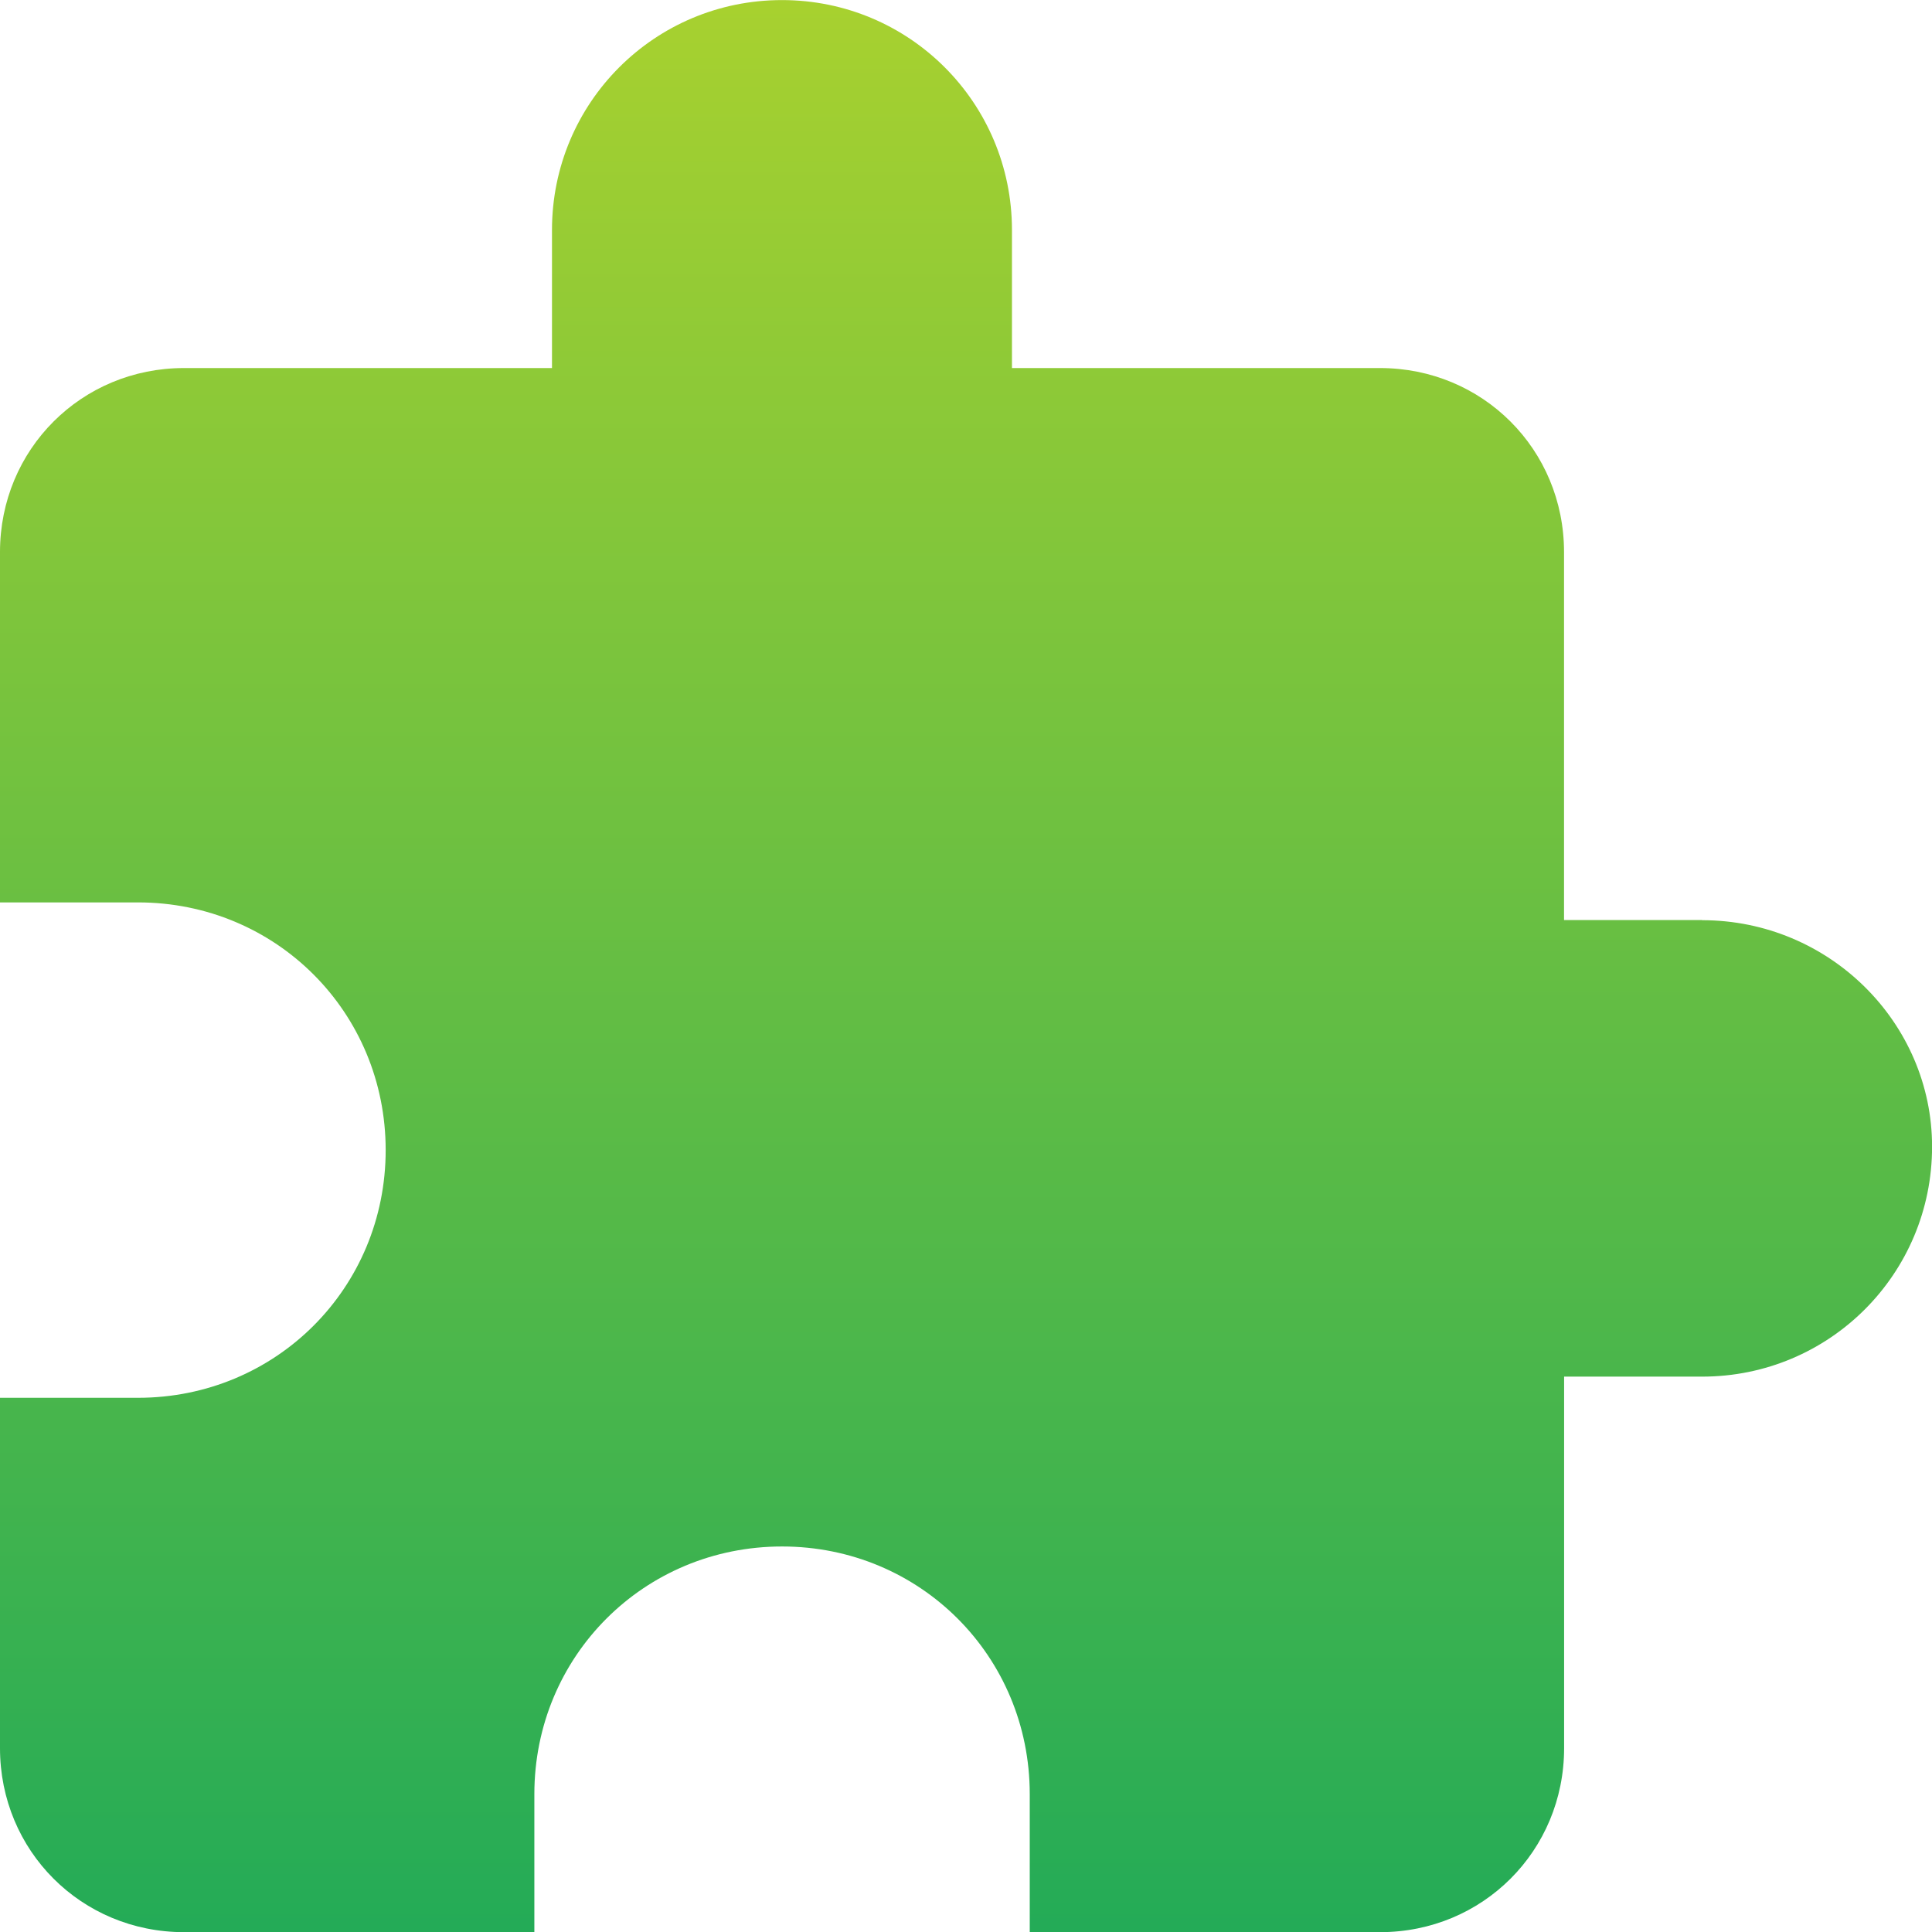 <svg width="24" height="24" xmlns="http://www.w3.org/2000/svg" fill="none">
 <defs>
  <linearGradient y2="1" x2="0.5" y1="0" x1="0.5" id="paint0_linear_1810_549">
   <stop stop-color="#A8D12F"/>
   <stop stop-color="#23AB57" offset="1"/>
  </linearGradient>
 </defs>
 <g>
  <title>Layer 1</title>
  <path id="svg_1" fill="url(#paint0_linear_1810_549)" d="m21.143,11.429l-1.714,0l0,-4.571c0,-1.275 -1.011,-2.286 -2.286,-2.286l-4.572,0l0,-1.714c0,-1.582 -1.275,-2.857 -2.857,-2.857c-1.582,0 -2.857,1.275 -2.857,2.857l0,1.714l-4.571,0c-1.275,0 -2.286,1.011 -2.286,2.286l0,4.352l1.714,0c1.714,0 3.077,1.363 3.077,3.077c0,1.714 -1.363,3.077 -3.077,3.077l-1.714,0l0,4.352c0,1.275 1.011,2.286 2.286,2.286l4.352,0l0,-1.714c0,-1.714 1.363,-3.077 3.077,-3.077c1.714,0 3.077,1.363 3.077,3.077l0,1.714l4.352,0c1.275,0 2.286,-1.011 2.286,-2.286l0,-4.615l1.714,0c1.582,0 2.857,-1.275 2.857,-2.857c0,-1.538 -1.275,-2.813 -2.857,-2.813z"/>
 </g>
</svg>